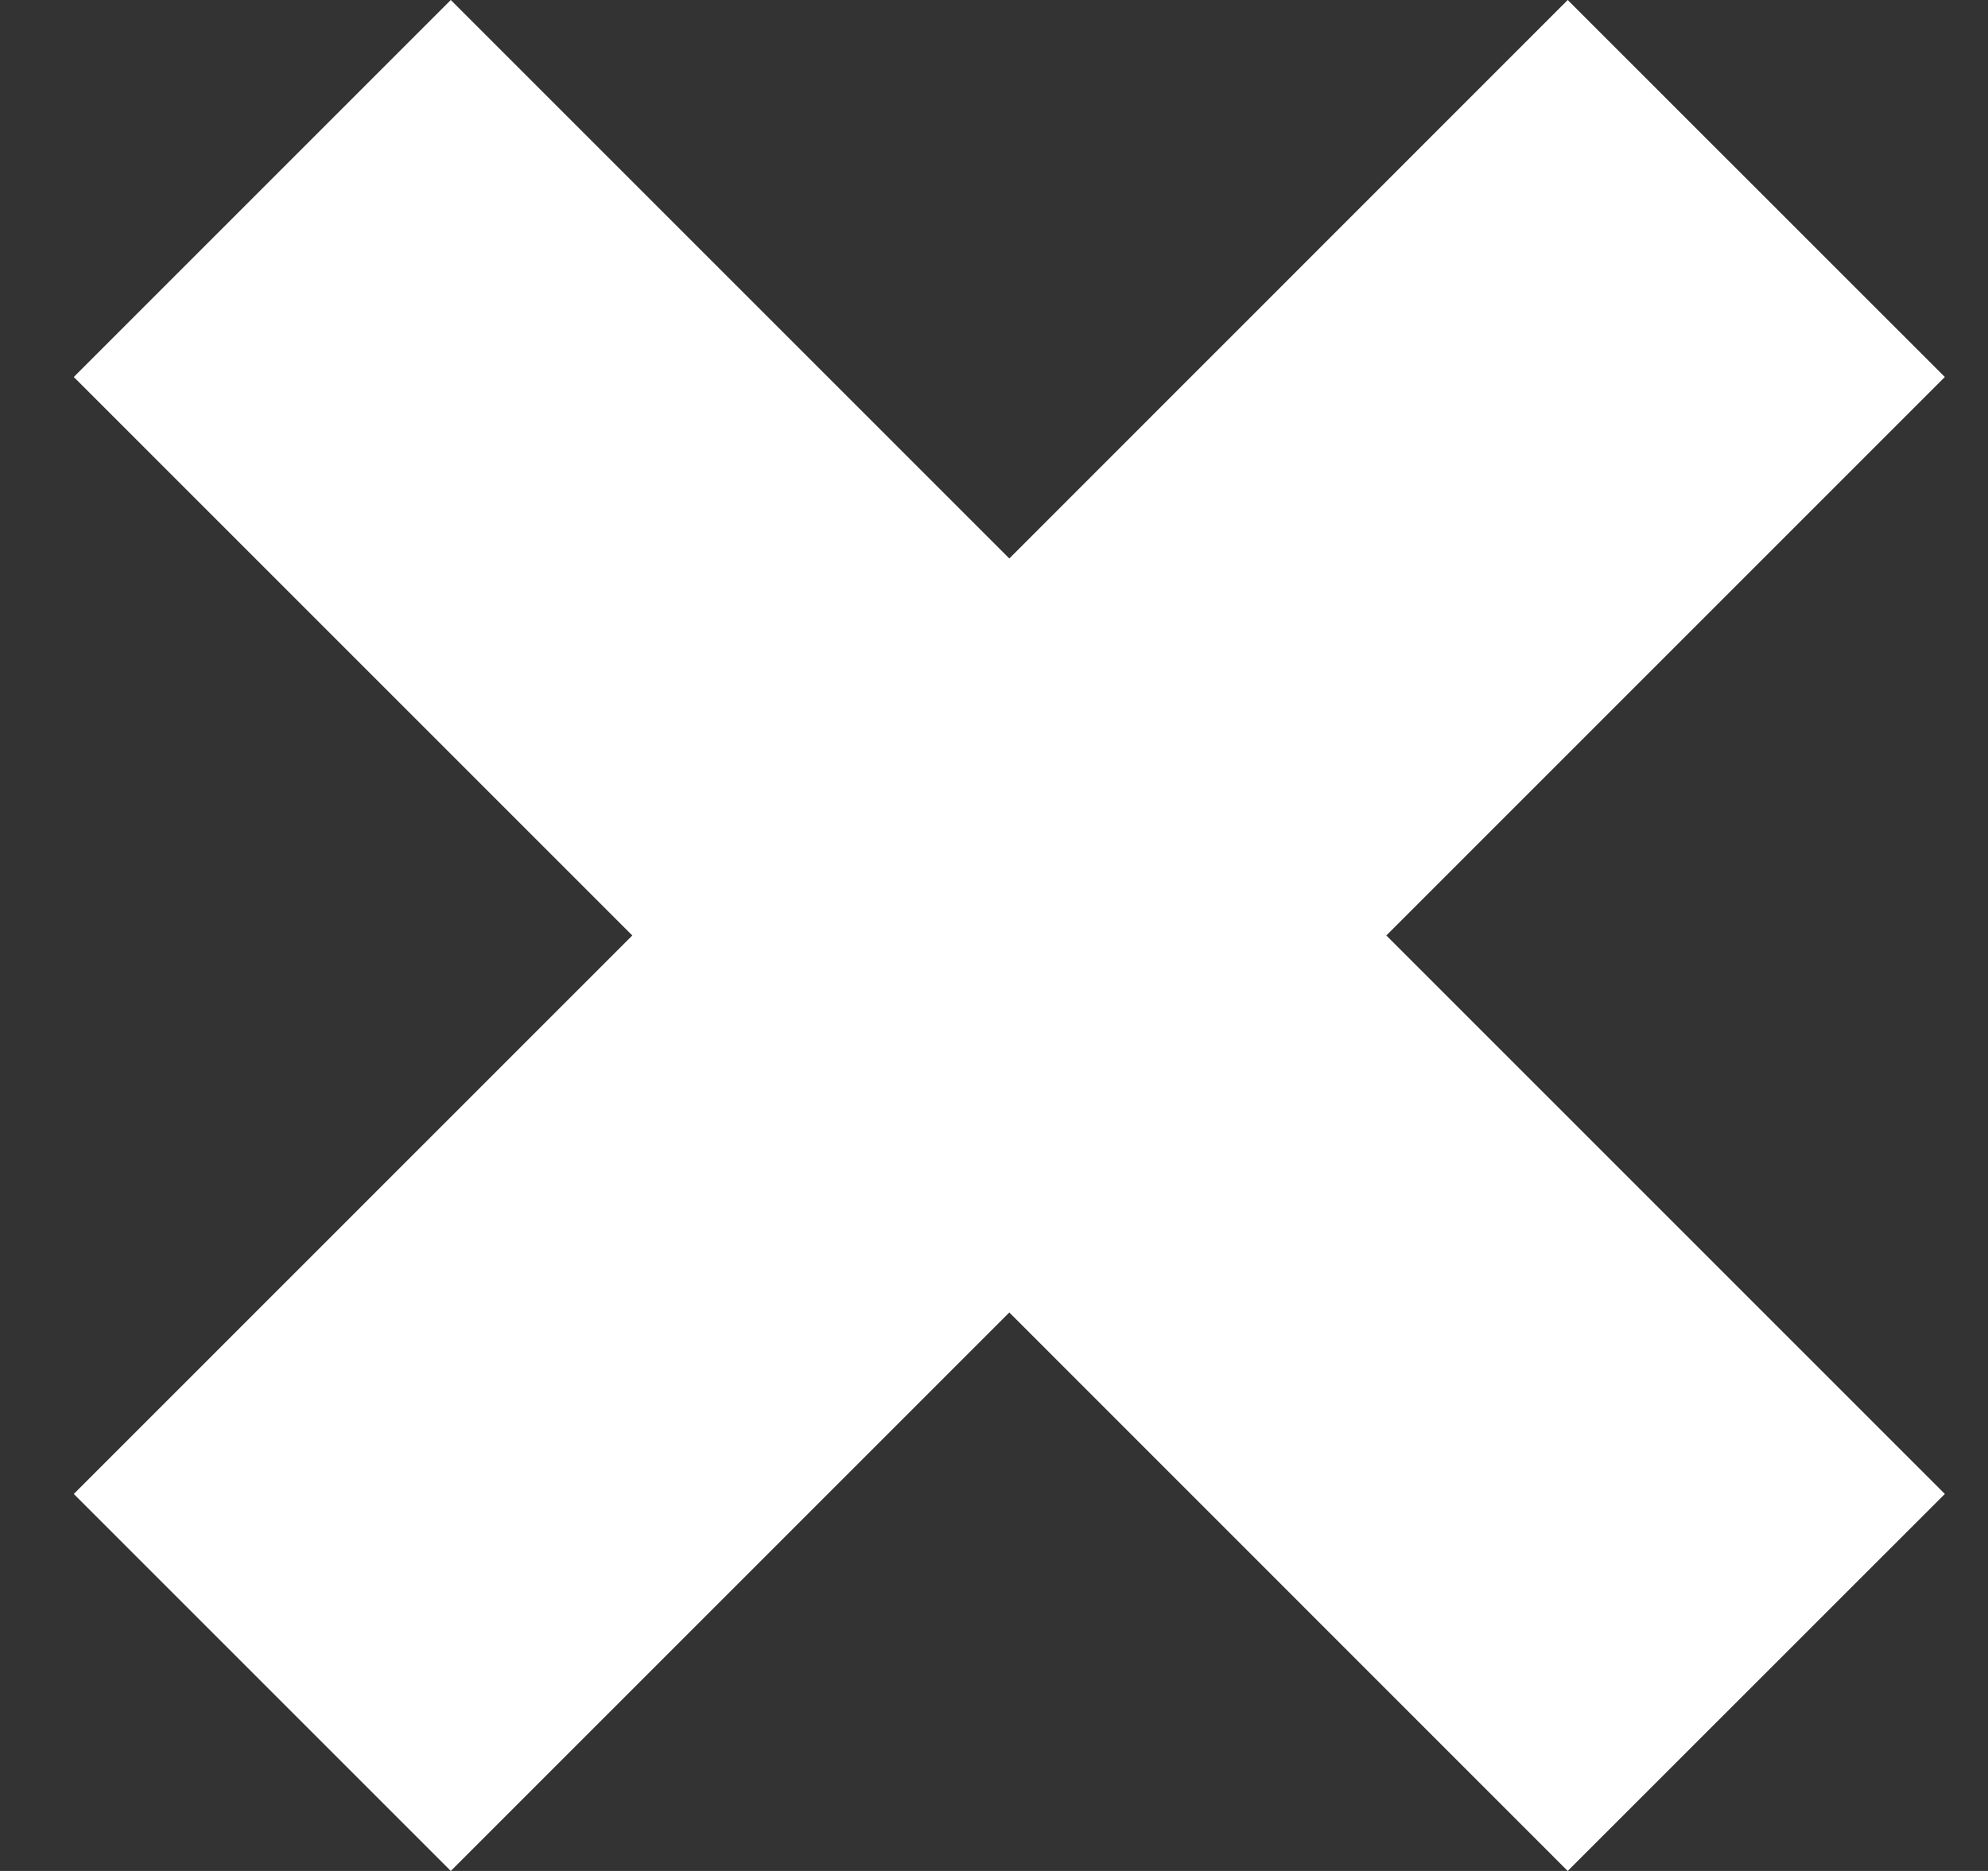 <?xml version="1.0" encoding="UTF-8"?> <svg xmlns="http://www.w3.org/2000/svg" width="17" height="16" viewBox="0 0 17 16" fill="none"><rect x="0" y="0" width="17" height="16" fill="#333333" stroke="none"/> <path d="M0.631 12.776L3.855 16L8.631 11.224L13.406 16L16.631 12.776L11.855 8L16.631 3.224L13.406 6.90693e-07L8.631 4.776L3.855 0L0.631 3.224L5.407 8L0.631 12.776Z" fill="white"></path> </svg> 
